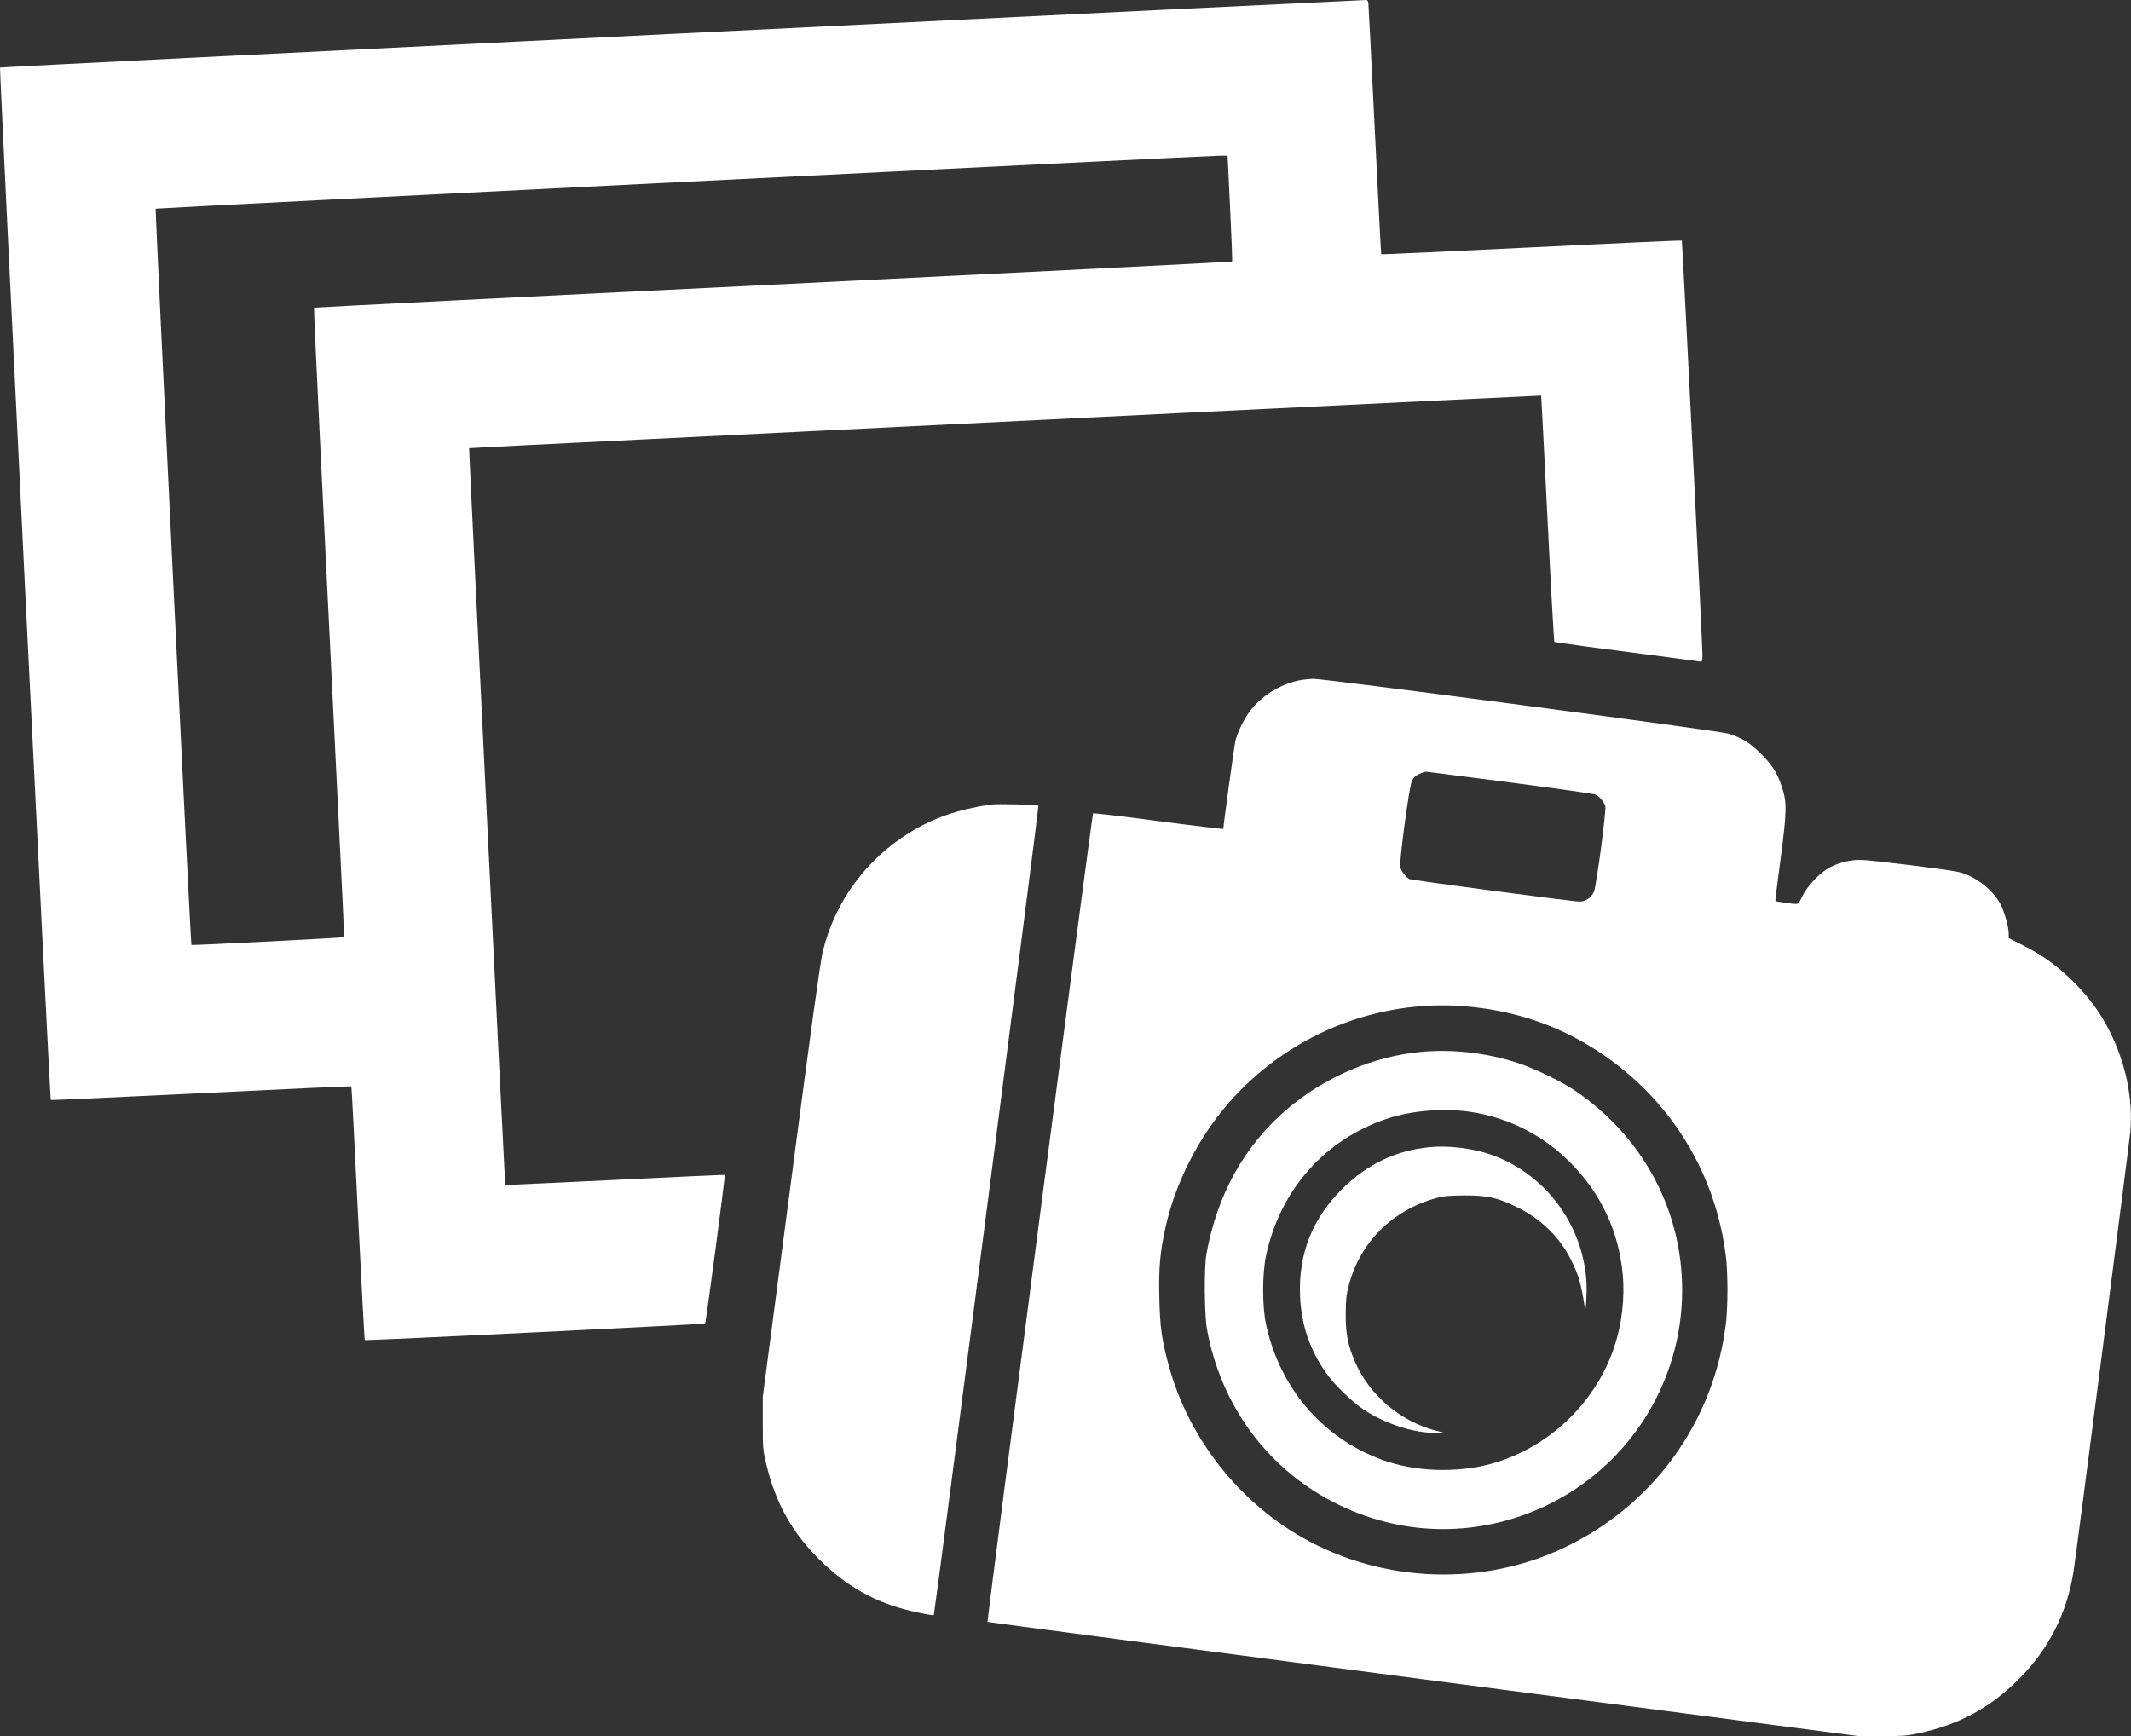 <?xml version="1.0" encoding="UTF-8" standalone="no"?> <svg xmlns="http://www.w3.org/2000/svg" xmlns:xlink="http://www.w3.org/1999/xlink" xmlns:serif="http://www.serif.com/" width="100%" height="100%" viewBox="0 0 7450 6071" version="1.1" xml:space="preserve" style="fill-rule:evenodd;clip-rule:evenodd;stroke-linejoin:round;stroke-miterlimit:2;"><rect x="0" y="0" width="7450" height="6071" fill="#333333" stroke="none"/><g><path d="M2386.28,116.669c-1311.67,64.583 -2385.42,118.333 -2386.25,119.583c-2.5,2.5 174.584,3607.08 177.5,3610c1.25,1.25 237.5,-9.583 525.417,-23.75c287.917,-14.166 524.583,-25 525.417,-23.75c0.833,0.834 11.25,200.417 22.916,443.334c12.084,242.916 22.917,442.5 23.75,443.75c2.917,2.5 1186.25,-55 1190,-57.917c2.917,-2.5 71.25,-517.5 68.75,-519.583c-0.833,-0.834 -173.75,7.083 -383.75,17.5c-210.416,10 -383.333,18.333 -383.75,17.5c-1.25,-1.667 -127.5,-2575.42 -126.25,-2576.25c0.834,-0.417 277.917,-14.584 615.834,-30.834c337.916,-16.666 1180.83,-57.916 1872.92,-92.083c692.084,-33.75 1258.75,-61.25 1259.17,-60.833c0.417,0.416 10.417,193.75 22.083,429.583c11.667,236.25 22.5,430.417 24.167,431.667c1.667,1.25 115.417,17.083 252.917,34.583c137.5,17.917 253.333,33.333 257.5,34.167c6.25,2.083 7.083,-1.25 7.083,-26.25c-0.417,-47.5 -70,-1443.33 -72.083,-1445.83c-1.25,-1.25 -237.917,9.584 -525.834,23.75c-287.916,14.167 -524.166,25 -525,24.167c-0.833,-0.833 -10.833,-196.25 -22.5,-434.583c-11.666,-238.334 -21.666,-437.917 -22.5,-443.75c-0.416,-5.834 -3.75,-10.834 -7.083,-10.834c-3.333,-0.416 -1079.17,52.084 -2390.42,116.667Zm1914.17,611.667c5,101.666 7.917,185.416 7.083,186.25c-0.833,1.25 -723.333,37.5 -1605,80.833c-881.666,42.917 -1603.75,79.583 -1604.58,80.417c-2.083,1.666 25.833,575.833 82.5,1722.5c13.333,262.5 23.333,477.916 22.5,478.75c-1.667,2.083 -531.667,29.166 -533.75,27.083c-2.917,-2.083 -127.5,-2572.08 -125,-2574.58c2.5,-2.5 3647.5,-183.75 3715.83,-185l31.667,-0.417l8.75,184.167Z" style="fill:#fff;fill-rule:nonzero;"></path><path d="M4550.86,2377.5c-67.5,11.667 -130.417,47.917 -175,101.25c-22.917,27.5 -49.167,79.167 -57.084,112.917c-3.75,15.417 -42.083,295 -42.083,306.667c-0,1.25 -101.667,-10.834 -225.833,-27.084c-124.584,-16.666 -227.5,-28.75 -229.584,-27.083c-3.333,2.917 -371.666,2824.17 -368.75,2827.08c0.834,0.834 686.667,91.25 1524.17,200.834l1522.92,198.75l81.25,-0c68.333,-0 88.333,-1.667 125,-9.584c142.5,-30.416 251.25,-89.166 352.083,-190c103.75,-103.333 168.333,-230.416 191.25,-377.083c8.75,-54.167 195,-1498.75 198.333,-1536.25c10,-113.75 -15,-237.5 -70.833,-349.167c-33.333,-66.666 -71.667,-119.583 -127.083,-175c-55.417,-55 -107.5,-92.916 -175.834,-127.5l-51.25,-25.833l0,-15.417c0,-23.75 -15,-77.083 -29.583,-104.583c-27.917,-51.667 -89.583,-98.75 -147.5,-111.667c-40.833,-9.166 -308.75,-42.083 -342.5,-42.083c-40.417,0 -85.833,12.917 -117.083,32.917c-31.667,20.416 -70,62.916 -84.584,93.75c-10.833,22.916 -14.583,27.5 -23.333,27.5c-10.833,-0 -69.167,-8.334 -71.25,-10.417c-0.833,-0.417 7.5,-67.5 18.333,-148.333c22.084,-168.334 22.5,-196.667 3.75,-252.084c-16.25,-48.75 -32.916,-74.583 -72.5,-114.166c-37.916,-37.917 -65.416,-55 -112.916,-70.417c-30,-10 -1413.75,-192.5 -1452.08,-191.667c-11.25,0.417 -29.583,2.084 -40.416,3.75Zm727.5,358.334c158.333,20.833 293.333,39.583 299.583,42.5c12.5,5 29.167,24.583 34.167,40c4.166,14.583 -30.834,278.333 -39.584,299.583c-9.166,20.833 -29.166,34.583 -50,34.583c-25,0 -587.083,-74.583 -595.416,-78.75c-12.5,-6.666 -28.75,-28.333 -31.667,-41.666c-4.167,-18.75 30.417,-277.5 40,-299.584c5.833,-13.75 11.667,-19.583 25.417,-25.833c10,-4.583 20.416,-8.333 23.75,-8.333c3.333,-0 135.416,17.083 293.75,37.5Zm-151.667,783.333c150,13.333 284.583,54.583 407.917,125c282.083,161.667 464.583,439.167 500.416,760.417c2.084,20.416 4.167,68.333 4.167,106.25c-0,37.916 -2.083,85.416 -4.167,106.25c-39.166,353.75 -259.166,655.833 -583.75,802.5c-294.583,132.916 -647.916,110.416 -924.583,-58.75c-212.917,-130.417 -374.167,-343.75 -440,-583.334c-25,-90 -31.667,-137.5 -33.75,-241.666c-2.5,-103.334 2.5,-157.5 22.083,-245.834c33.75,-151.666 112.084,-307.083 215,-427.083c207.5,-242.083 521.667,-371.25 836.667,-343.75Z" style="fill:#fff;fill-rule:nonzero;"></path><path d="M4970.03,3677.92c-167.916,15 -337.916,87.5 -470.416,200.417c-149.167,127.5 -245,299.583 -282.084,507.5c-8.333,47.916 -7.083,212.083 2.084,262.5c50,272.916 219.166,497.5 462.916,614.583c230,111.25 491.25,111.667 722.084,2.083c290.833,-138.333 476.25,-431.666 476.25,-754.166c-0,-280 -138.334,-537.5 -375,-697.5c-46.667,-31.667 -140.834,-77.084 -197.917,-95.834c-108.333,-35.833 -226.667,-49.583 -337.917,-39.583Zm171.25,210c134.167,20.417 255,82.083 352.084,180.833c104.583,106.667 165.833,237.917 179.583,386.667c7.917,85 -2.917,176.25 -30.417,257.5c-63.333,186.25 -215.416,336.667 -403.75,397.917c-118.75,39.166 -270.416,38.75 -388.75,-0c-216.666,-71.667 -374.583,-250.417 -423.75,-479.167c-13.75,-62.5 -13.75,-178.333 0,-241.667c48.75,-229.583 206.667,-407.5 425.834,-479.166c84.166,-27.917 197.083,-36.667 289.166,-22.917Z" style="fill:#fff;fill-rule:nonzero;"></path><path d="M4997.53,4011.25c-116.666,11.667 -216.25,58.75 -302.5,143.334c-106.666,104.583 -156.25,229.583 -150,377.083c4.167,101.667 34.584,190.417 92.917,271.667c29.167,40.833 89.583,99.166 129.167,125.416c75.833,50.417 176.25,82.5 253.333,81.667l29.167,-0.417l-30,-7.5c-124.584,-32.5 -232.084,-123.75 -282.917,-241.666c-24.583,-56.667 -32.5,-97.917 -32.083,-166.667c0.416,-50 2.083,-67.083 10.833,-100c39.167,-150 152.917,-263.333 306.25,-305c25.833,-7.083 45,-8.75 96.667,-9.167c80.416,-0.416 118.333,7.917 185.416,41.25c82.917,40.417 146.667,102.5 187.084,181.25c27.916,54.584 37.5,88.334 49.583,170.834c3.333,23.333 7.917,-50.417 5.833,-89.584c-11.666,-200.833 -142.916,-377.916 -331.25,-445.416c-64.166,-22.917 -150.833,-33.75 -217.5,-27.084Z" style="fill:#fff;fill-rule:nonzero;"></path><path d="M3462.11,2813.34c-113.334,17.083 -201.25,47.5 -283.334,98.75c-153.75,95.416 -261.25,243.75 -302.916,417.5c-8.334,35.833 -40.417,265.833 -110.417,802.083l-98.75,752.083l-0,91.667c-0,85.833 0.417,95 11.667,141.667c31.666,135.416 89.166,240 185.416,335.416c95,94.584 197.084,151.667 322.5,180.834c41.25,9.583 77.5,16.25 78.334,14.166c5.833,-25 367.916,-2827.5 365.833,-2830c-3.75,-4.166 -145.833,-7.5 -168.333,-4.166Z" style="fill:#fff;fill-rule:nonzero;"></path></g></svg> 
